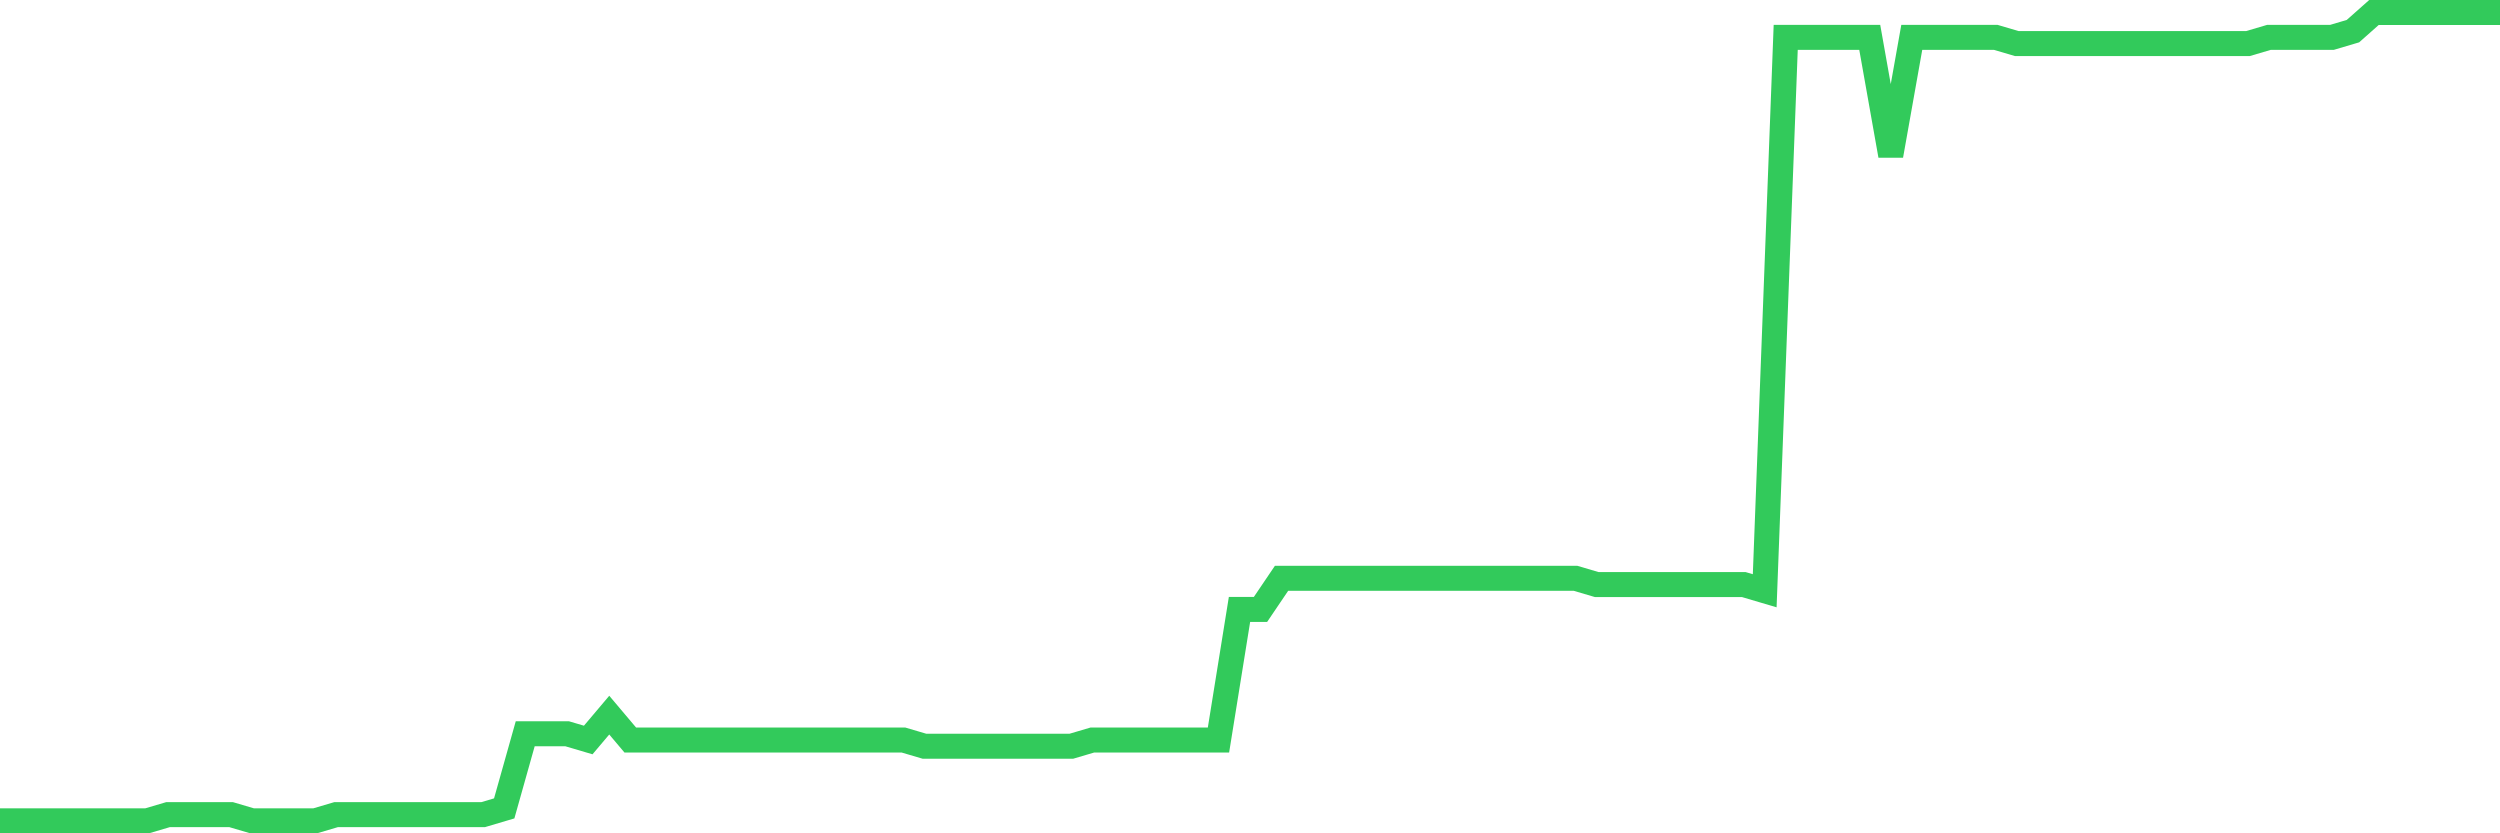 <svg
  xmlns="http://www.w3.org/2000/svg"
  xmlns:xlink="http://www.w3.org/1999/xlink"
  width="120"
  height="40"
  viewBox="0 0 120 40"
  preserveAspectRatio="none"
>
  <polyline
    points="0,39.4 1.008,39.4 2.017,39.4 3.025,39.4 4.034,39.4 5.042,39.4 6.05,39.4 7.059,39.4 8.067,39.102 9.076,39.102 10.084,39.102 11.092,39.102 12.101,39.4 13.109,39.4 14.118,39.4 15.126,39.4 16.134,39.102 17.143,39.102 18.151,39.102 19.16,39.102 20.168,39.102 21.176,39.102 22.185,39.102 23.193,39.102 24.202,38.803 25.21,35.222 26.218,35.222 27.227,35.222 28.235,35.52 29.244,34.326 30.252,35.52 31.261,35.52 32.269,35.52 33.277,35.52 34.286,35.52 35.294,35.52 36.303,35.52 37.311,35.52 38.319,35.52 39.328,35.52 40.336,35.52 41.345,35.52 42.353,35.52 43.361,35.52 44.37,35.818 45.378,35.818 46.387,35.818 47.395,35.818 48.403,35.818 49.412,35.818 50.42,35.818 51.429,35.818 52.437,35.52 53.445,35.52 54.454,35.52 55.462,35.52 56.471,35.52 57.479,35.52 58.487,35.52 59.496,29.252 60.504,29.252 61.513,27.76 62.521,27.76 63.529,27.76 64.538,27.76 65.546,27.76 66.555,27.76 67.563,27.76 68.571,27.76 69.58,27.76 70.588,27.76 71.597,27.76 72.605,27.76 73.613,27.76 74.622,27.76 75.63,27.76 76.639,28.058 77.647,28.058 78.655,28.058 79.664,28.058 80.672,28.058 81.681,28.058 82.689,28.058 83.697,28.058 84.706,28.357 85.714,1.794 86.723,1.794 87.731,1.794 88.739,1.794 89.748,1.794 90.756,7.465 91.765,1.794 92.773,1.794 93.782,1.794 94.79,1.794 95.798,1.794 96.807,2.092 97.815,2.092 98.824,2.092 99.832,2.092 100.84,2.092 101.849,2.092 102.857,2.092 103.866,2.092 104.874,2.092 105.882,2.092 106.891,2.092 107.899,2.092 108.908,1.794 109.916,1.794 110.924,1.794 111.933,1.794 112.941,1.495 113.95,0.6 114.958,0.6 115.966,0.6 116.975,0.6 117.983,0.6 118.992,0.6 120,0.6"
    fill="none"
    stroke="#32ca5b"
    stroke-width="1.2"
  >
  </polyline>
</svg>